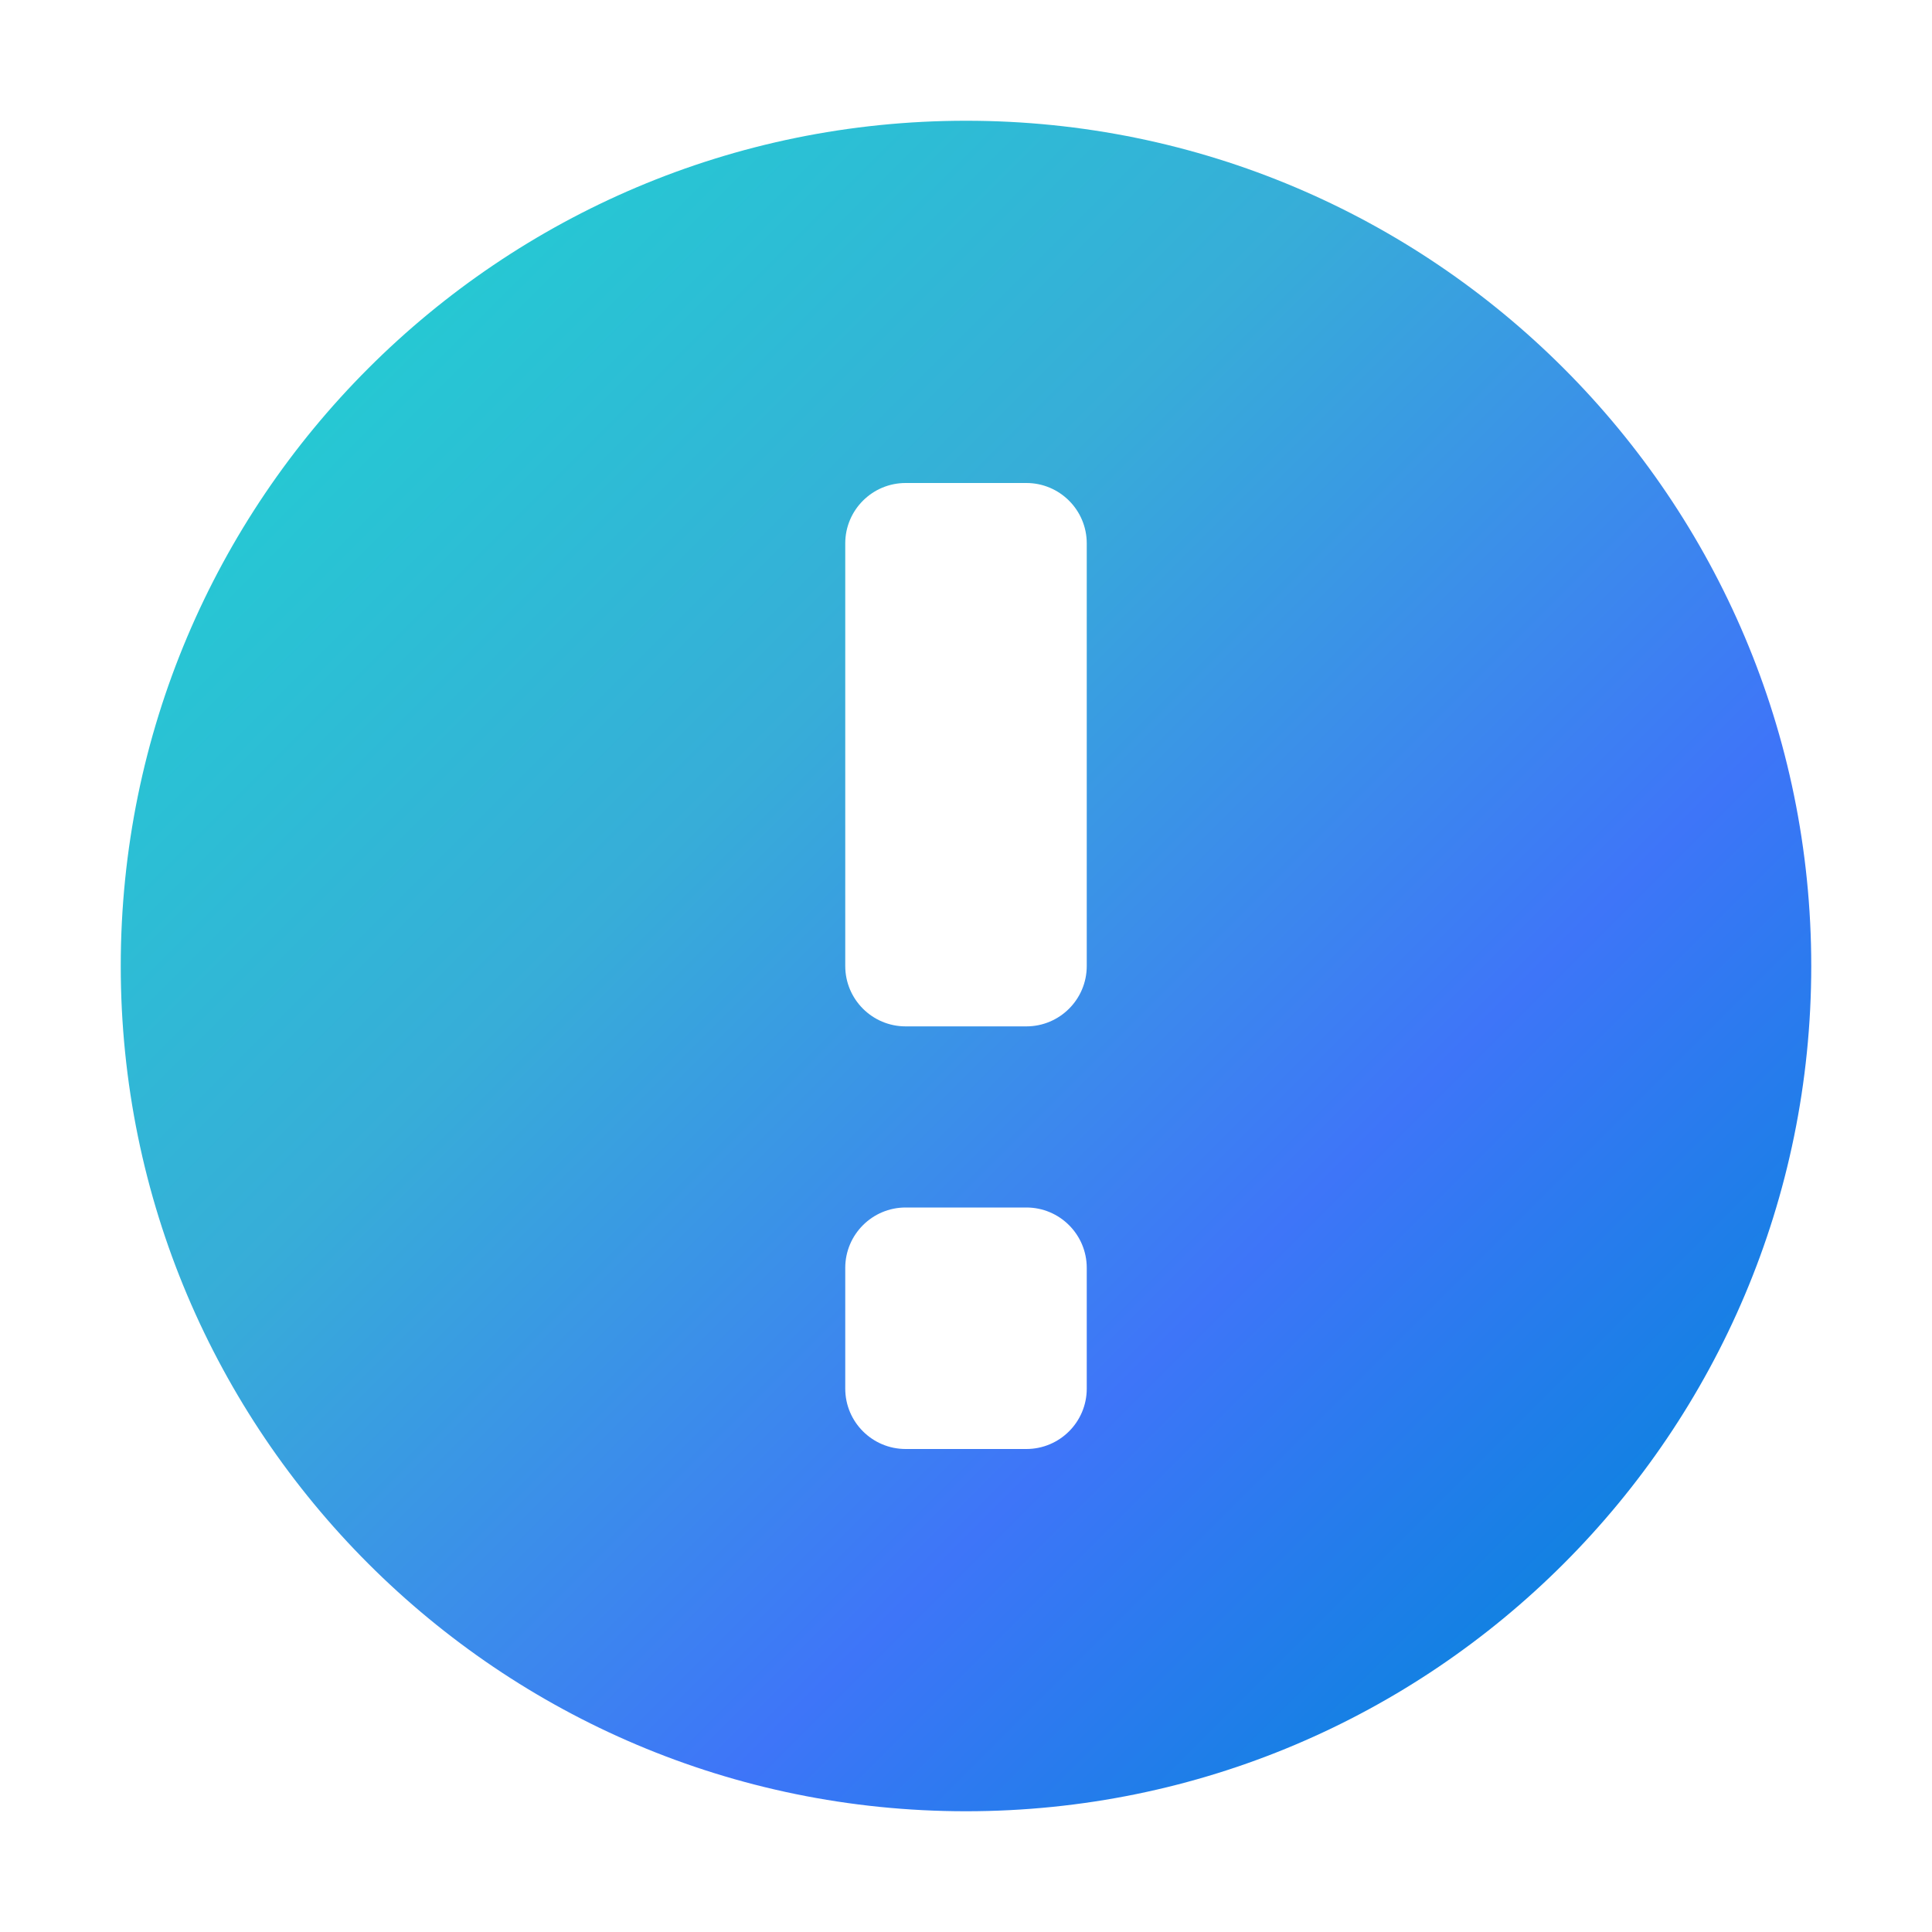 <!-- Copyright 2000-2022 JetBrains s.r.o. and contributors. Use of this source code is governed by the Apache 2.0 license. --> 
<svg width="32" height="32" viewBox="0 0 32 32" fill="none" xmlns="http://www.w3.org/2000/svg"> 
 <path fill-rule="evenodd" clip-rule="evenodd" d="M16 30C23.732 30 30 23.732 30 16C30 8.268 23.732 2 16 2C8.268 2 2 8.268 2 16C2 23.732 8.268 30 16 30ZM17 8C17.552 8 18 8.448 18 9V16C18 16.552 17.552 17 17 17H15C14.448 17 14 16.552 14 16V9C14 8.448 14.448 8 15 8H17ZM17 24C17.552 24 18 23.552 18 23V21C18 20.448 17.552 20 17 20H15C14.448 20 14 20.448 14 21V23C14 23.552 14.448 24 15 24H17Z" fill="url(#paint0_linear)" /> 
 <defs> 
  <linearGradient id="paint0_linear" x1="5" y1="6.5" x2="25.5" y2="27" gradientUnits="userSpaceOnUse"> 
   <stop stop-color="#25C9D3" offset="0%" /> 
   <stop offset="0.333" stop-color="#37ADD8" /> 
   <stop offset="0.734" stop-color="#3E75F8" /> 
   <stop offset="1" stop-color="#1082E1" /> 
  </linearGradient> 
 </defs> 
</svg>